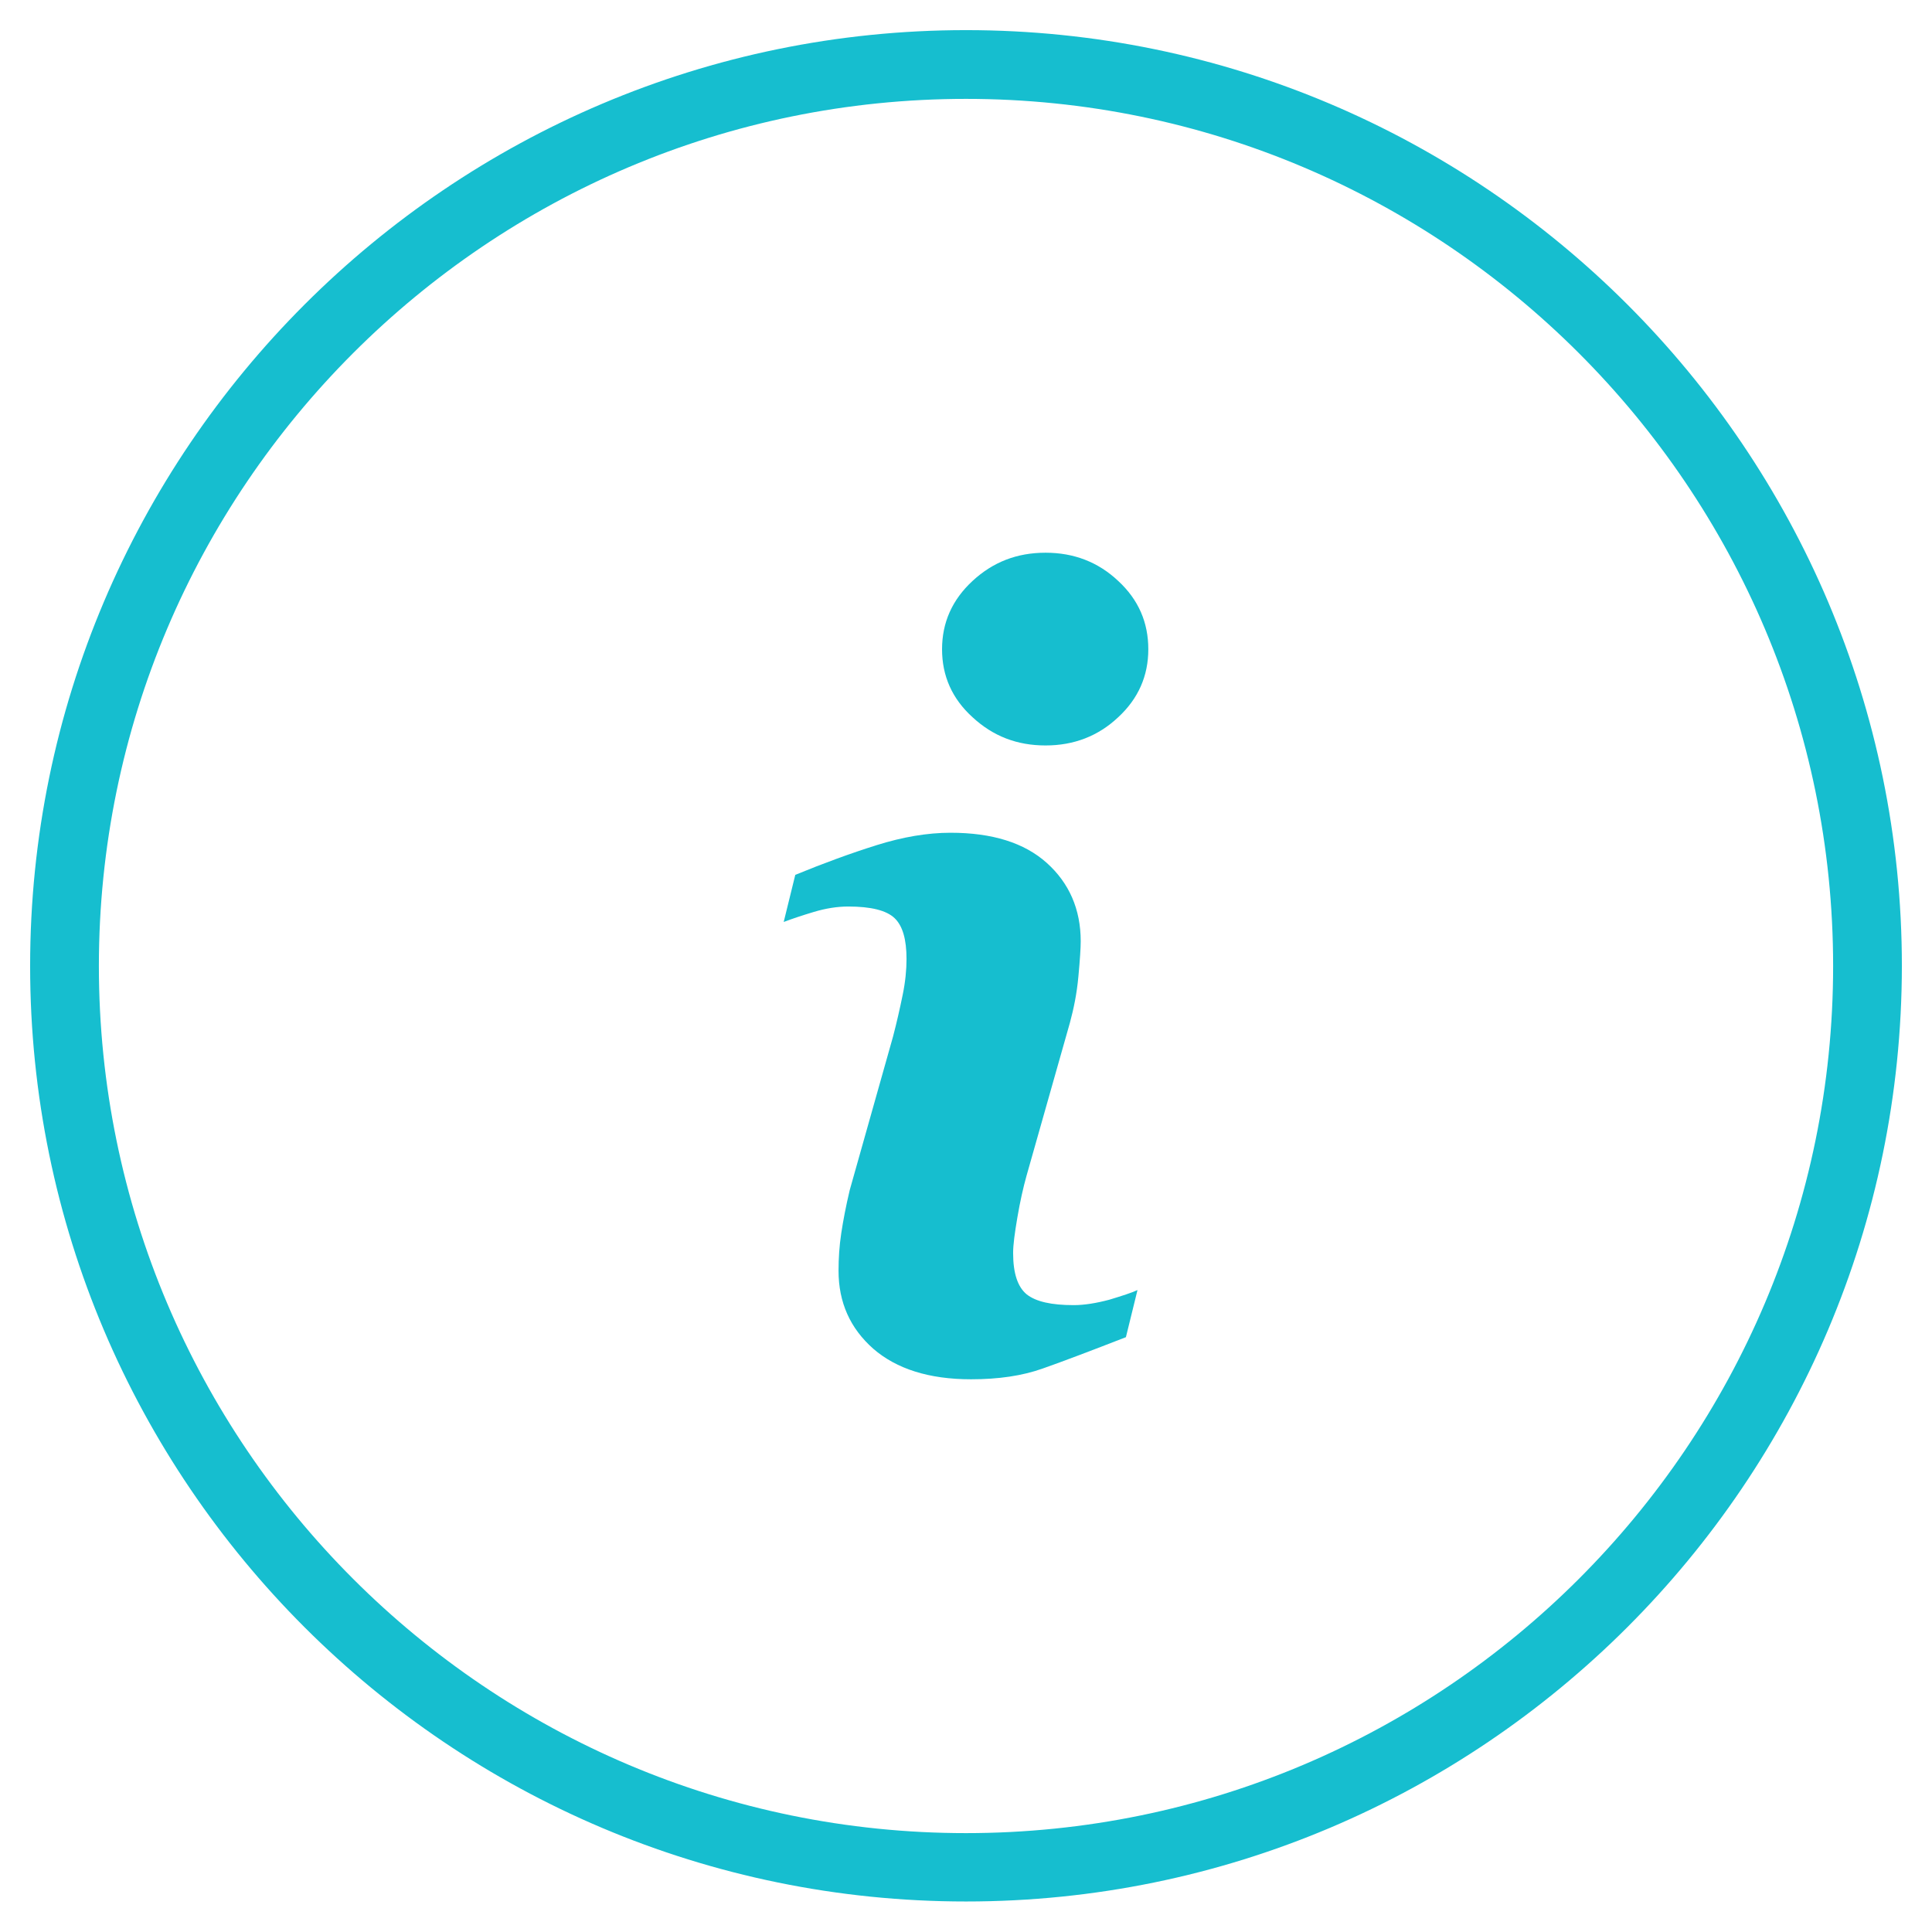 <?xml version="1.0" encoding="UTF-8"?> <!-- Generator: Adobe Illustrator 23.0.2, SVG Export Plug-In . SVG Version: 6.00 Build 0) --> <svg xmlns="http://www.w3.org/2000/svg" xmlns:xlink="http://www.w3.org/1999/xlink" x="0px" y="0px" viewBox="0 0 500.2 500.2" xml:space="preserve"> <g id="Layer_1"> <path fill="#16BECF" d="M250.1,492.3C116.5,492.3,7.8,383.7,7.8,250.1C7.8,116.5,116.5,7.8,250.1,7.8s242.3,108.7,242.3,242.3 C492.3,383.7,383.7,492.3,250.1,492.3z M250.1,25.6c-123.8,0-224.5,100.7-224.5,224.5c0,123.8,100.7,224.5,224.5,224.5 c123.8,0,224.5-100.7,224.5-224.5C474.6,126.3,373.9,25.6,250.1,25.6z"></path> <g> <path fill="#16BECF" d="M294.5,334l-3,12.2c-9,3.5-16.1,6.2-21.5,8.1c-5.3,1.9-11.5,2.8-18.6,2.8c-10.9,0-19.3-2.7-25.3-7.9 c-6-5.3-9-12-9-20.2c0-3.2,0.2-6.4,0.7-9.7c0.5-3.3,1.2-7,2.2-11.2l11.2-39.7c1-3.8,1.8-7.4,2.5-10.8c0.7-3.4,1-6.5,1-9.3 c0-5.1-1-8.6-3.1-10.6c-2.1-2-6.1-3-12-3c-2.9,0-5.9,0.5-8.9,1.4c-3,0.9-5.7,1.8-7.8,2.6l3-12.2c7.3-3,14.4-5.6,21.1-7.7 c6.7-2.1,13.1-3.2,19.1-3.2c10.8,0,19.1,2.6,24.9,7.8c5.8,5.2,8.8,12,8.8,20.3c0,1.7-0.2,4.8-0.6,9.1c-0.4,4.4-1.2,8.3-2.2,12 l-11.2,39.5c-0.9,3.2-1.7,6.8-2.4,10.9c-0.7,4.1-1.1,7.1-1.1,9.2c0,5.3,1.2,8.8,3.5,10.7c2.4,1.9,6.4,2.8,12.2,2.8 c2.7,0,5.8-0.5,9.2-1.4C290.5,335.5,293,334.7,294.5,334L294.5,334z M297.3,168.1c0,6.9-2.6,12.8-7.8,17.6 c-5.2,4.9-11.5,7.3-18.8,7.3c-7.4,0-13.6-2.4-18.9-7.3c-5.3-4.8-7.9-10.7-7.9-17.6c0-6.9,2.6-12.8,7.9-17.7 c5.3-4.9,11.5-7.3,18.9-7.3c7.3,0,13.6,2.4,18.8,7.3C294.8,155.3,297.3,161.2,297.3,168.1L297.3,168.1z M297.3,168.1"></path> </g> </g> <g id="Layer_2"> </g> </svg> 